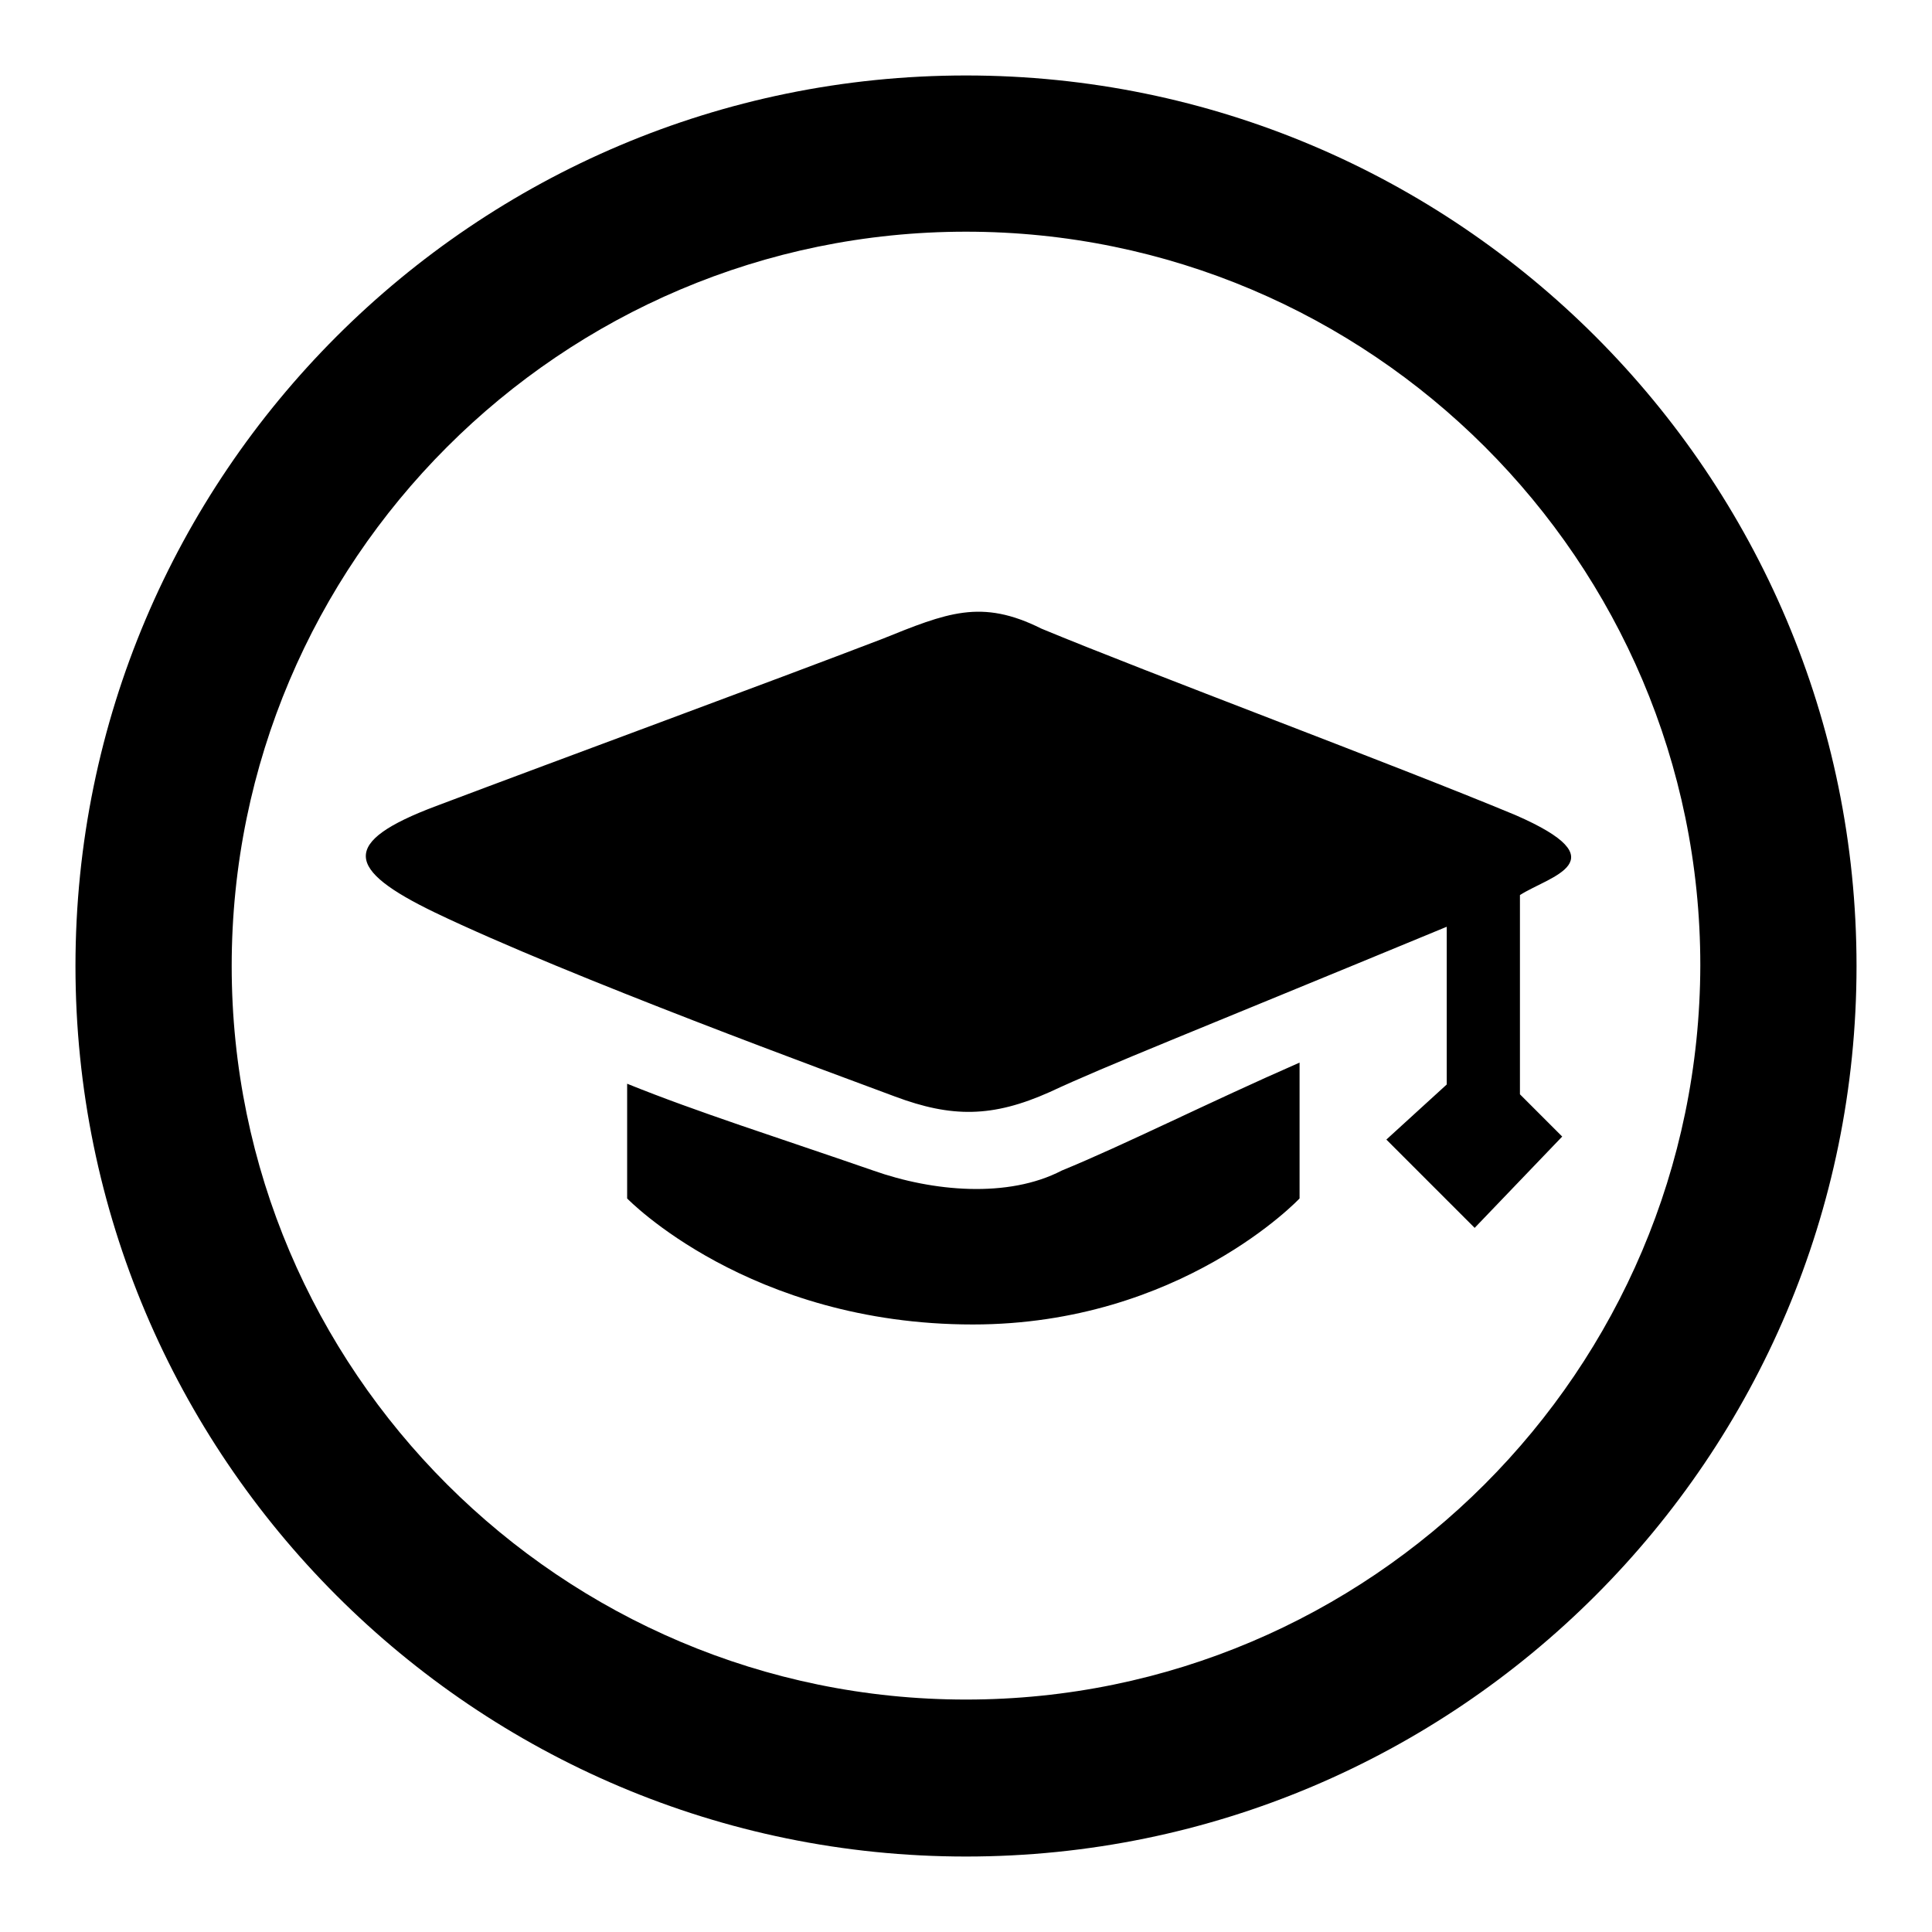<?xml version="1.0" encoding="utf-8"?>
<!-- Svg Vector Icons : http://www.onlinewebfonts.com/icon -->
<!DOCTYPE svg PUBLIC "-//W3C//DTD SVG 1.1//EN" "http://www.w3.org/Graphics/SVG/1.1/DTD/svg11.dtd">
<svg version="1.1" xmlns="http://www.w3.org/2000/svg" xmlns:xlink="http://www.w3.org/1999/xlink" x="0px" y="0px" viewBox="0 0 256 256" enable-background="new 0 0 256 256" xml:space="preserve">
<g><g><path fill="#000000" d="M128,10C62.9,10,10,62.9,10,128c0,65.1,52.9,118,118,118c65.1,0,118-52.9,118-118C246,62.9,193.1,10,128,10z M128,225.2c-53.6,0-97.3-43.6-97.3-97.2c0-53.6,43.6-97.3,97.3-97.3c53.6,0,97.3,43.6,97.3,97.2C225.2,181.6,181.6,225.2,128,225.2z M201.4,118.6V145l5.6,5.6l-11.6,12.1l-11.7-11.7l8-7.3v-20.9c-34.1,14.1-45.1,18.4-52.6,21.9c-7.6,3.4-13,3.4-20.5,0.6c-7.5-2.8-43.3-15.9-61-24.4c-11.8-5.7-12.6-9.3,0.2-14.1c16.7-6.3,44.4-16.5,59-22.1c8.7-3.5,13.2-5.4,21.2-1.4c14.2,5.9,46.7,18,62.8,24.7C214.8,114.1,205.3,116.1,201.4,118.6L201.4,118.6z M140.7,155.1c8.3-3.4,19.4-9,31.5-14.3v18c0,0-15.7,16.7-43.3,16.7c-29.7,0-45.8-16.7-45.8-16.7v-15.2c9.4,3.8,19.9,7.1,32.6,11.5C123.6,157.9,133.6,158.8,140.7,155.1L140.7,155.1z"/></g></g>
</svg>